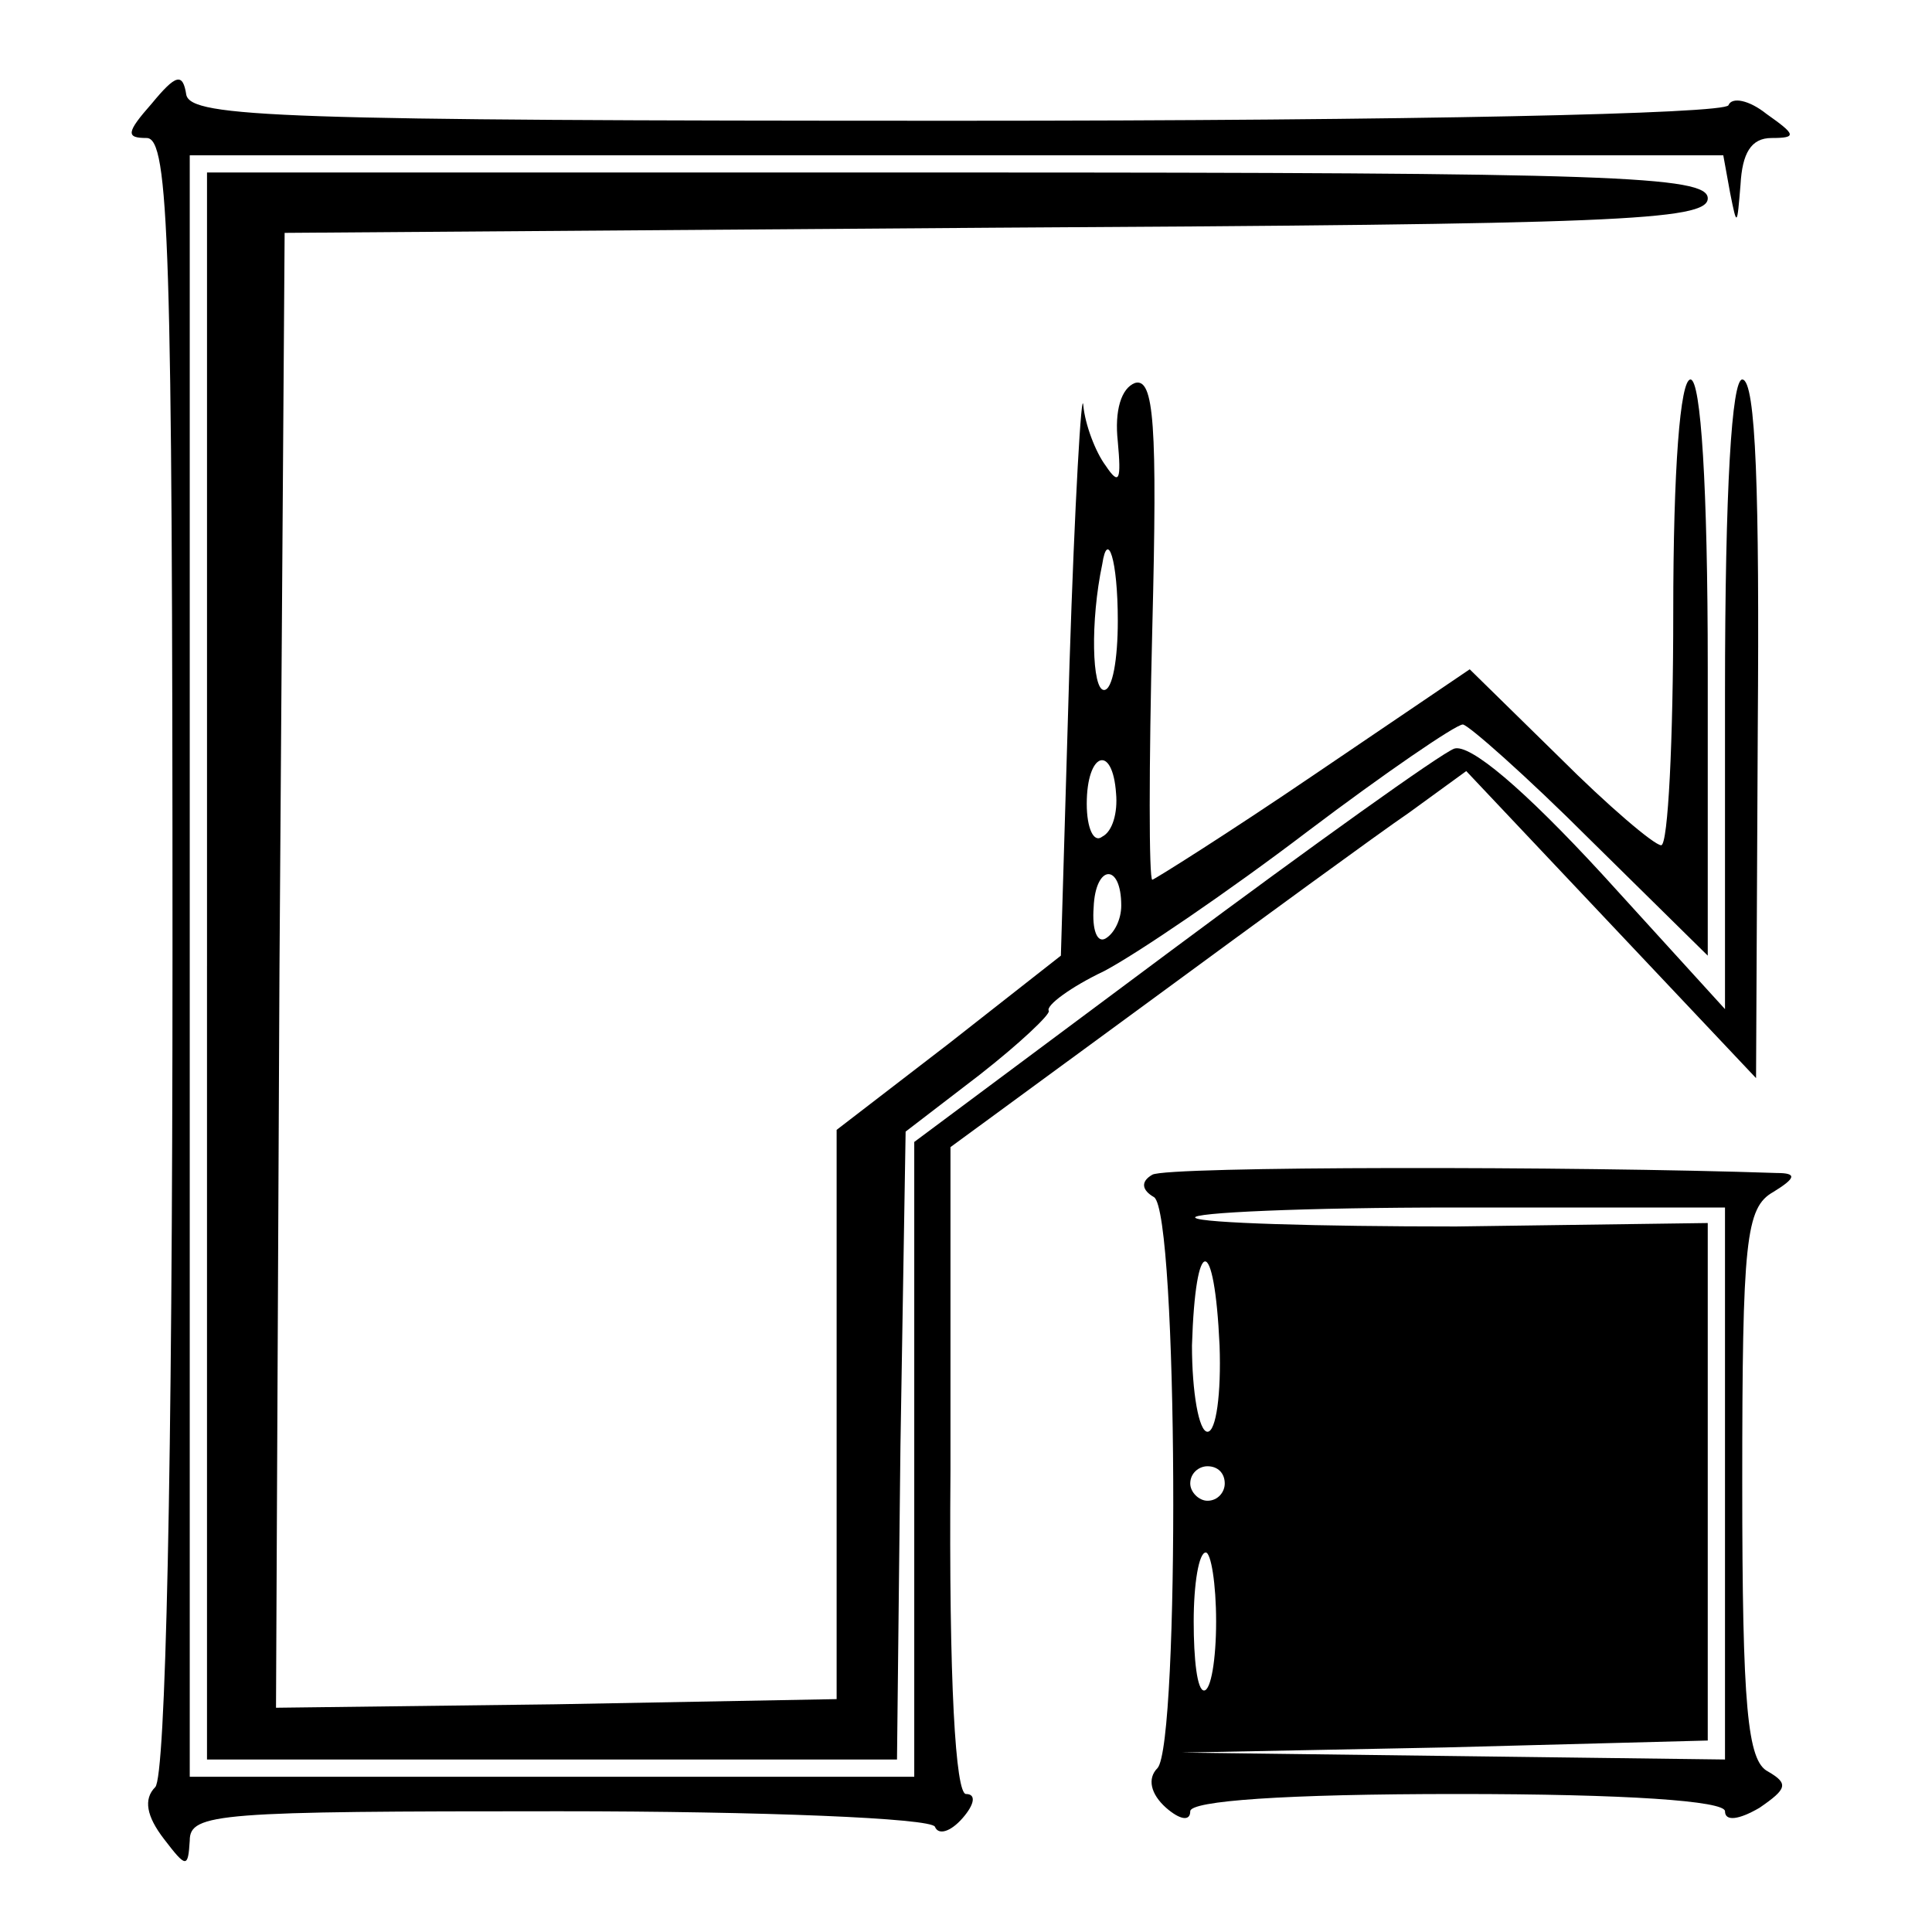 <?xml version="1.0" standalone="no"?>
<!DOCTYPE svg PUBLIC "-//W3C//DTD SVG 20010904//EN"
 "http://www.w3.org/TR/2001/REC-SVG-20010904/DTD/svg10.dtd">
<svg version="1.0" xmlns="http://www.w3.org/2000/svg"
 width="112pt" height="112pt" viewBox="0 0 112 112"
 preserveAspectRatio="xMidYMid meet">
<g transform="translate(0,112) scale(0.1,-0.1)"
fill="#000000" stroke="none">
<path d="M88 1060 c-15 -17 -15 -20 -3 -20 13 0 15 -61 15 -473 0 -303 -4
-477 -10 -483 -7 -7 -5 -17 5 -30 13 -17 14 -17 15 -1 0 16 17 17 214 17 118
0 216 -4 218 -9 2 -5 9 -3 16 5 7 8 8 14 2 14 -6 0 -10 64 -9 188 l0 187 116
85 c64 47 131 96 150 109 l33 24 84 -89 84 -89 1 203 c1 135 -1 202 -9 202 -6
0 -10 -62 -10 -182 l0 -183 -71 78 c-46 50 -77 76 -86 73 -8 -3 -82 -56 -164
-117 l-149 -111 0 -184 0 -184 -210 0 -210 0 0 470 0 470 444 0 445 0 4 -22
c4 -20 4 -19 6 5 1 18 6 27 18 27 15 0 14 2 -3 14 -10 8 -20 10 -22 5 -2 -5
-183 -9 -447 -9 -392 0 -444 2 -447 15 -2 13 -6 12 -20 -5z"/>
<path d="M120 560 l0 -460 200 0 200 0 2 182 3 182 43 33 c23 18 41 35 40 37
-2 3 13 14 32 23 19 10 72 46 118 81 45 34 86 62 90 62 3 0 37 -30 74 -67 l68
-67 0 167 c0 105 -4 167 -10 167 -6 0 -10 -52 -10 -135 0 -74 -3 -135 -7 -135
-4 0 -31 23 -59 51 l-52 51 -90 -61 c-50 -34 -93 -61 -94 -61 -2 0 -2 66 0
146 3 118 1 145 -10 142 -8 -3 -12 -16 -10 -34 2 -22 1 -26 -7 -14 -6 8 -12
24 -13 35 -1 11 -5 -56 -8 -150 l-5 -169 -65 -51 -65 -50 0 -165 0 -165 -163
-3 -162 -2 2 427 3 428 412 3 c358 2 413 4 413 17 0 13 -56 15 -435 15 l-435
0 0 -460z m528 200 c0 -22 -3 -40 -8 -40 -7 0 -8 40 -1 73 3 20 9 3 9 -33z
m-1 -100 c1 -11 -2 -22 -8 -25 -5 -4 -9 5 -9 19 0 30 15 35 17 6z m3 -65 c0
-8 -4 -16 -9 -19 -5 -3 -8 5 -7 18 1 25 16 26 16 1z"/>
<path d="M668 439 c-7 -4 -6 -9 1 -13 14 -9 15 -317 2 -331 -6 -6 -4 -15 5
-23 8 -7 14 -8 14 -2 0 6 54 10 155 10 98 0 155 -4 155 -10 0 -6 8 -5 20 2 16
11 17 14 5 21 -12 6 -15 37 -15 167 0 141 2 160 18 169 13 8 14 11 2 11 -117
4 -354 4 -362 -1z m332 -179 l0 -160 -157 2 -158 2 153 3 152 4 0 150 0 150
-146 -2 c-80 0 -148 2 -151 5 -4 3 64 6 150 6 l157 0 0 -160z m-293 80 c1 -28
-2 -50 -7 -50 -5 0 -9 23 -9 50 2 65 13 65 16 0z m3 -80 c0 -5 -4 -10 -10 -10
-5 0 -10 5 -10 10 0 6 5 10 10 10 6 0 10 -4 10 -10z m-5 -80 c0 -22 -3 -40 -7
-40 -4 0 -6 18 -6 40 0 22 3 40 7 40 3 0 6 -18 6 -40z"/>
</g>
</svg>
